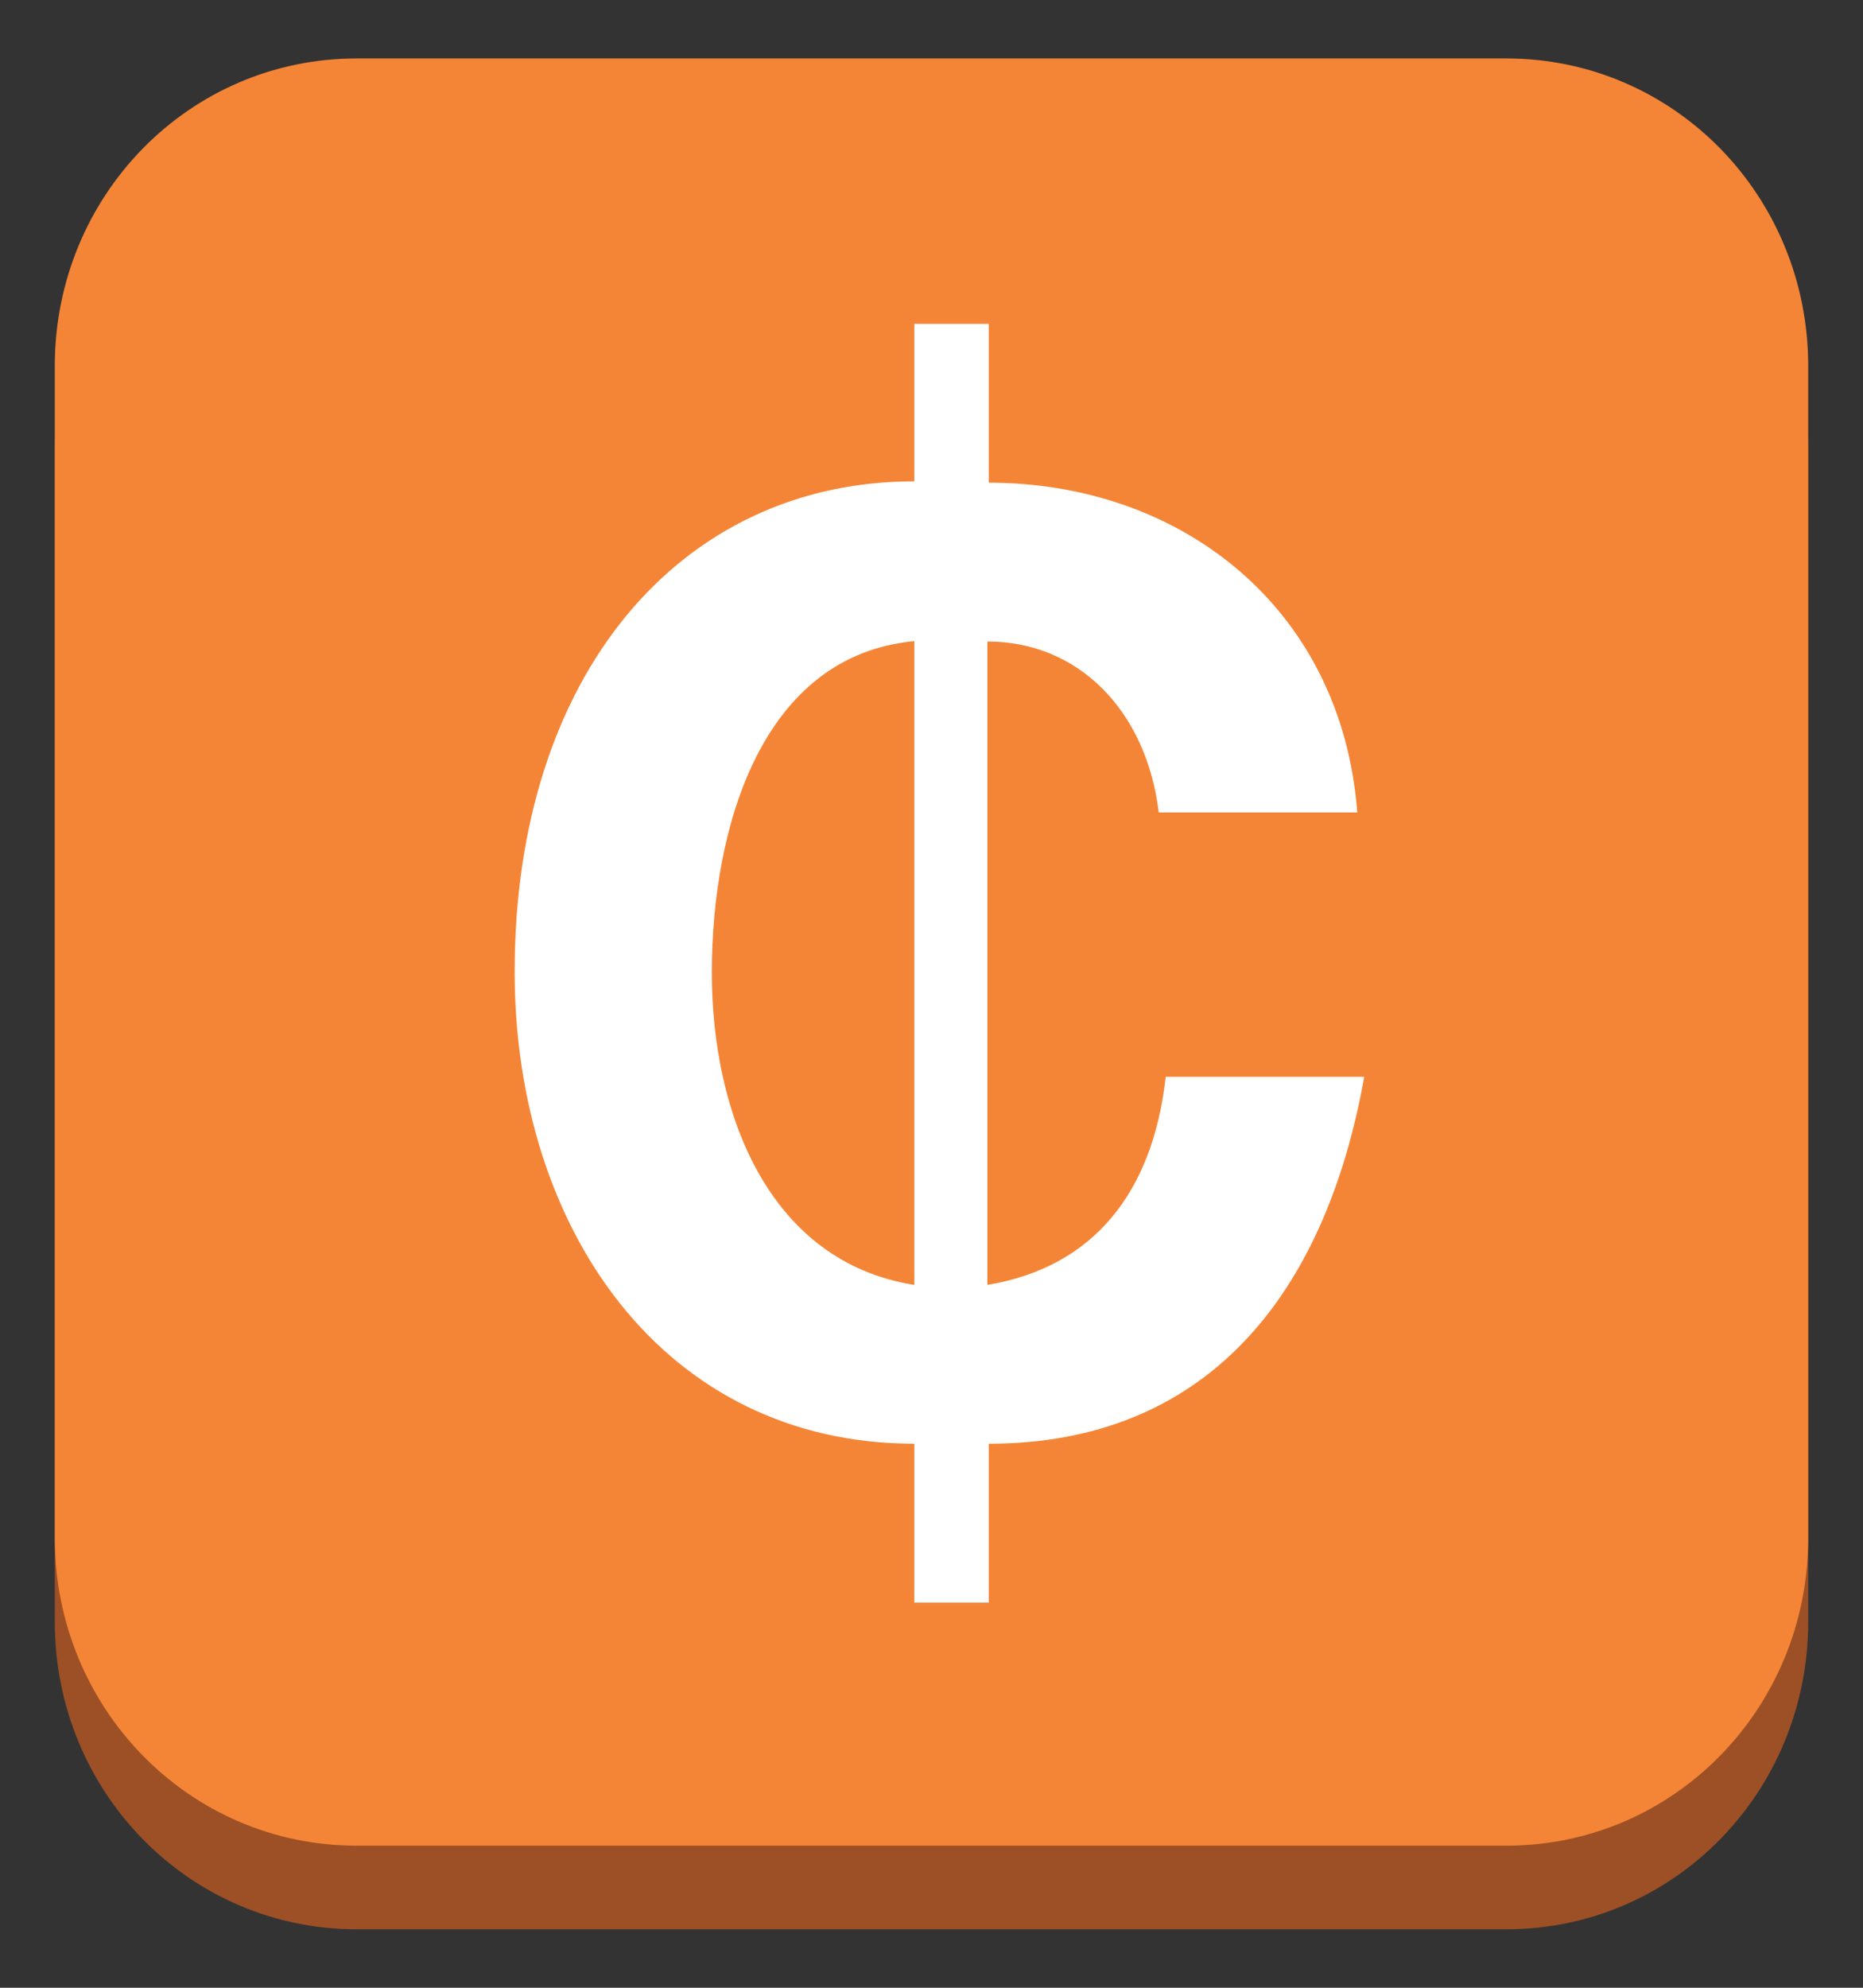 <svg xmlns="http://www.w3.org/2000/svg" xmlns:xlink="http://www.w3.org/1999/xlink" viewBox="0 0 79.688 85" fill="#fff" fill-rule="evenodd" stroke="#000" stroke-linecap="round" stroke-linejoin="round"><rect x="0" y="0" width="79.688" height="85" fill="#333333" stroke="none"/><use xlink:href="#A" x="2.344" y="2.5"/><symbol id="A" overflow="visible"><g stroke="none"><path d="M0 16.727C0 9.441 5.756 3.576 12.906 3.576h49.189C69.244 3.576 75 9.441 75 16.727v50.123C75 74.135 69.244 80 62.094 80H12.906C5.756 80 0 74.135 0 66.849z" fill="#9d5025"/><path d="M0 13.151C0 5.865 5.756 0 12.906 0h49.189C69.244 0 75 5.865 75 13.151v50.123c0 7.285-5.756 13.151-12.906 13.151H12.906C5.756 76.424 0 70.559 0 63.273z" fill="#f58536"/><path d="M36.764 59.236c-10.726 0-17.094-9.2-17.094-20.187 0-12.675 7.075-20.966 17.094-20.966v-6.734h3.184v6.792c8.222 0 15.099 5.35 15.764 14.102h-8.491c-.523-4.326-3.41-7.311-7.33-7.311v27.513c4.514-.75 7.075-3.922 7.627-8.897h8.491c-1.698 9.503-6.877 15.689-16.061 15.689v6.792h-3.184zm0-34.319c-6.509.606-8.66 7.916-8.66 14.175 0 6.042 2.448 12.372 8.66 13.353z"/></g></symbol></svg>
